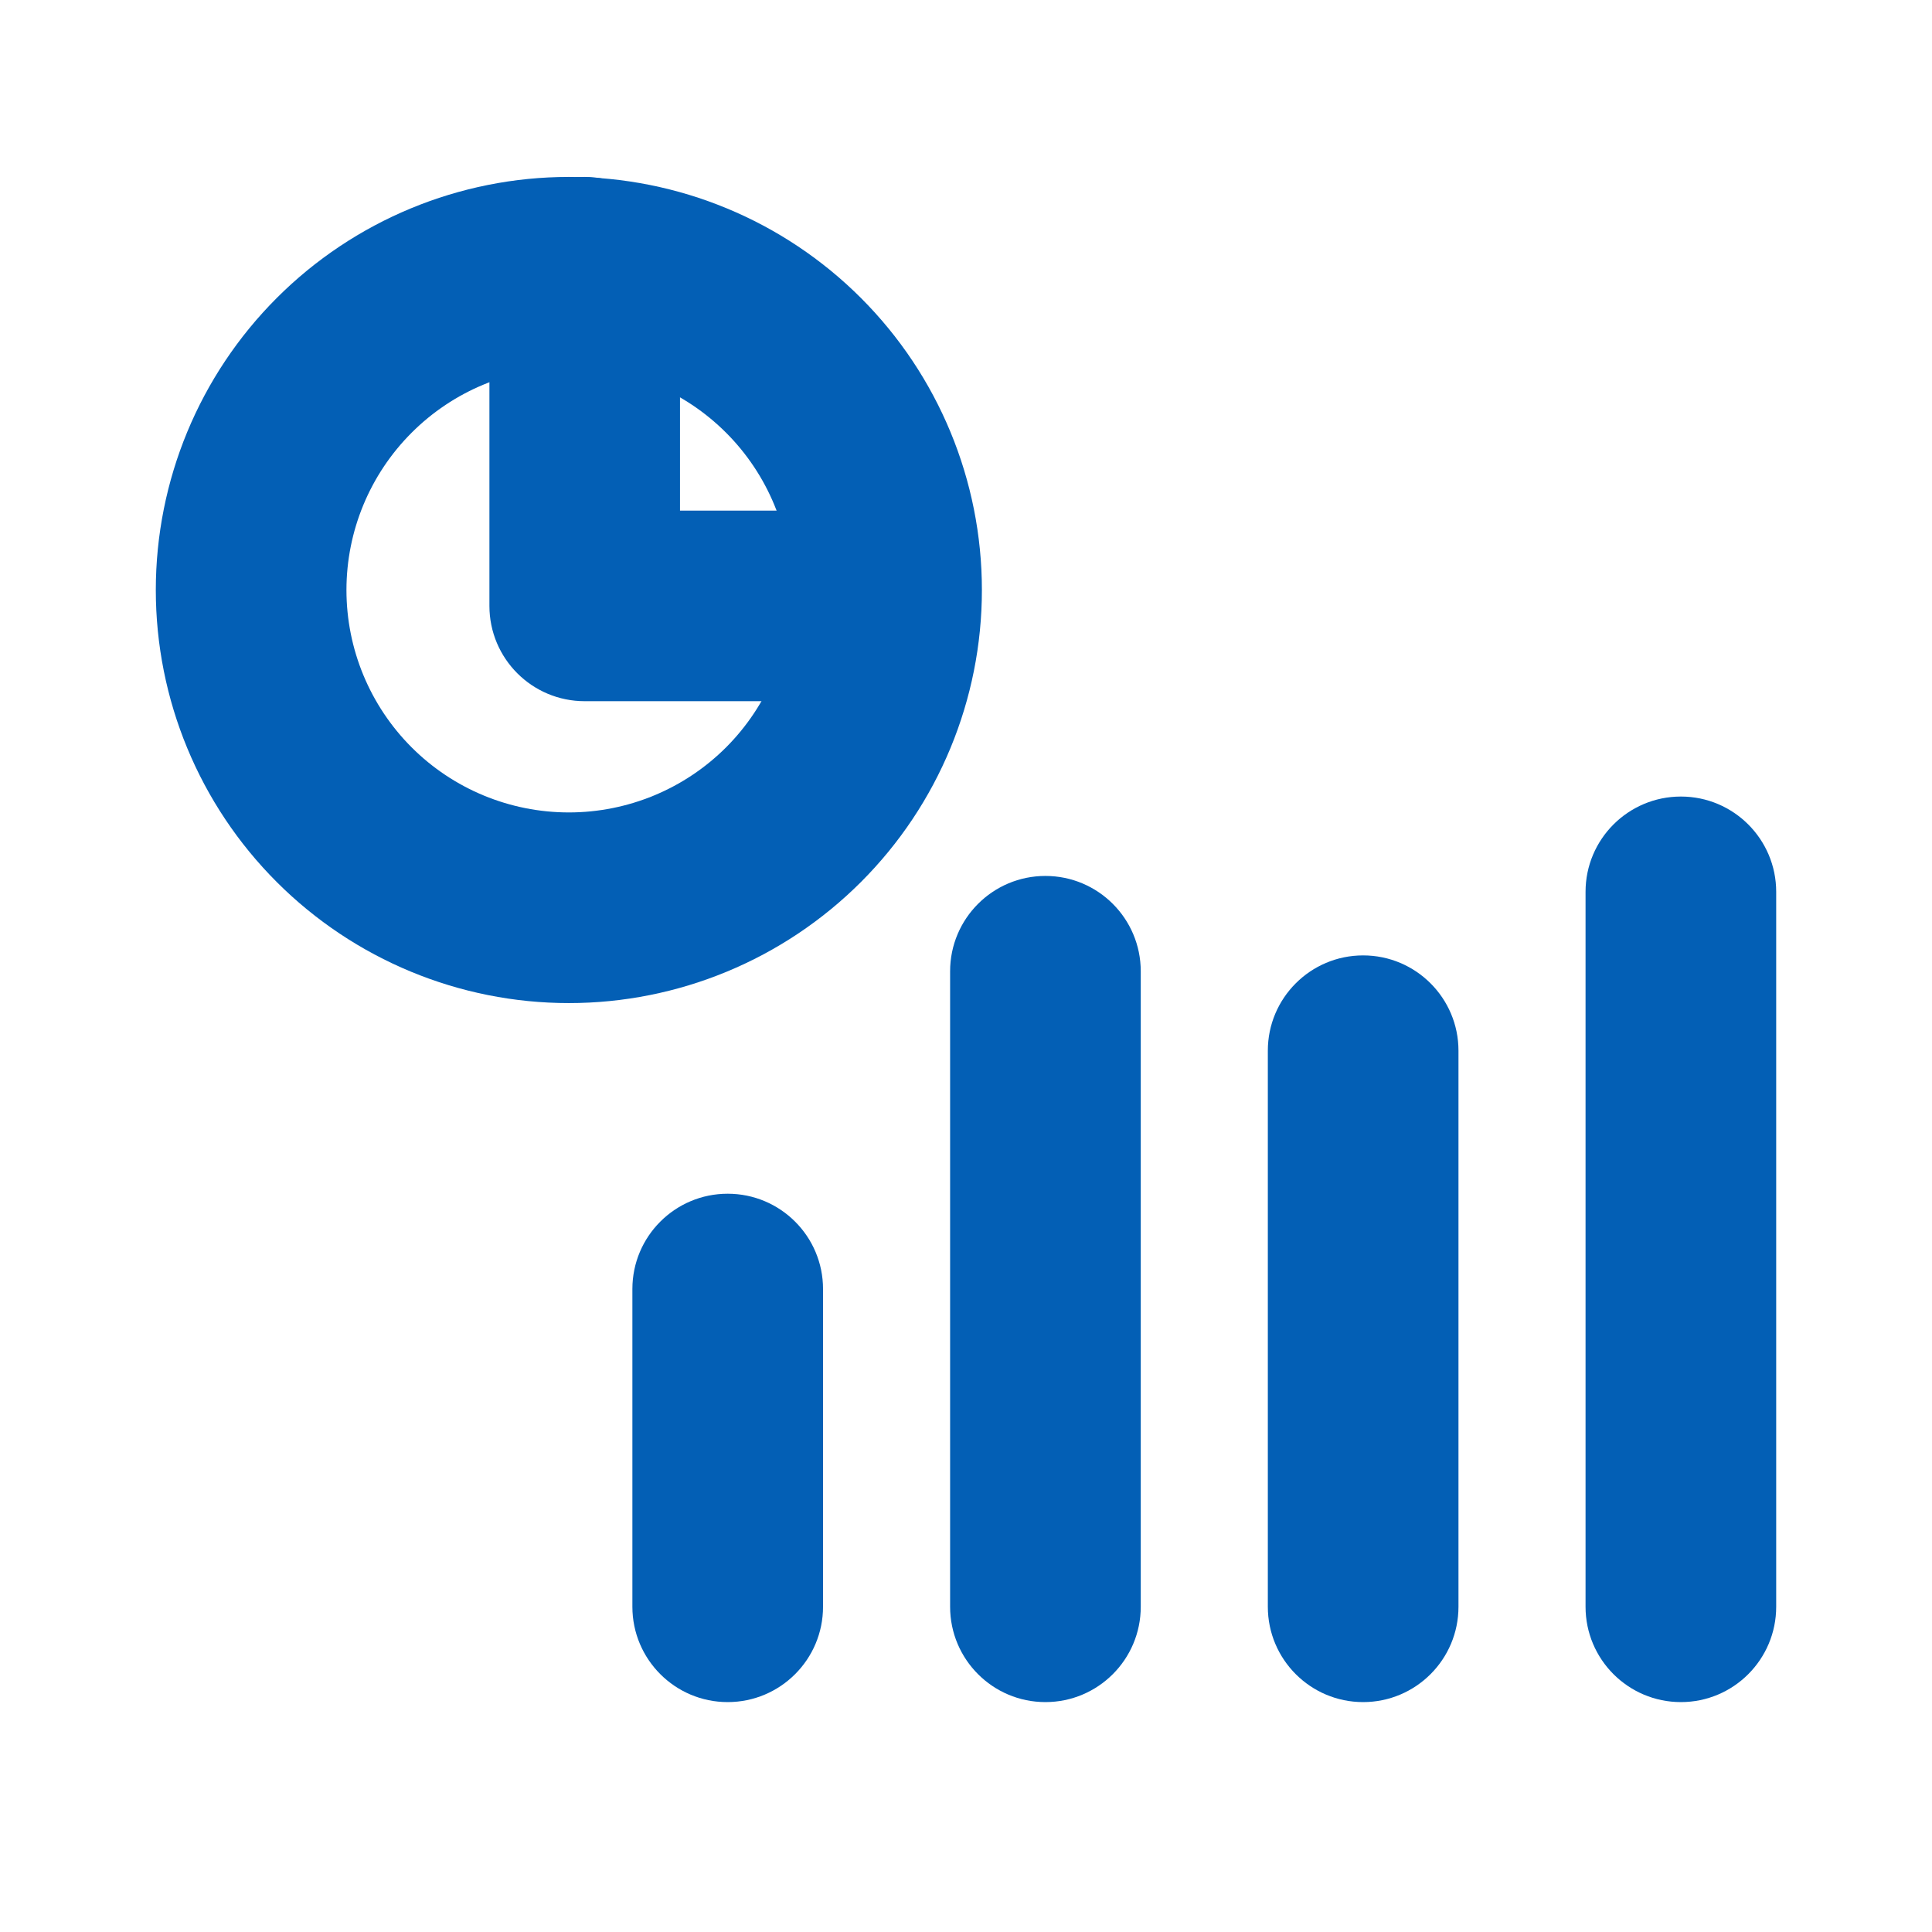 <svg width="31" height="31" viewBox="0 0 31 31" fill="none" xmlns="http://www.w3.org/2000/svg">
<path fill-rule="evenodd" clip-rule="evenodd" d="M4.441 4.781C5.684 3.538 7.37 2.839 9.128 2.839C10.885 2.839 12.571 3.538 13.814 4.781C15.057 6.024 15.755 7.709 15.755 9.467C15.755 11.225 15.057 12.911 13.814 14.153C12.571 15.396 10.885 16.095 9.128 16.095C7.37 16.095 5.684 15.396 4.441 14.153C3.198 12.911 2.5 11.225 2.5 9.467C2.5 7.709 3.198 6.024 4.441 4.781ZM9.128 5.898C8.181 5.898 7.273 6.274 6.604 6.944C5.935 7.613 5.559 8.521 5.559 9.467C5.559 10.414 5.935 11.321 6.604 11.991C7.273 12.66 8.181 13.036 9.128 13.036C10.074 13.036 10.982 12.66 11.651 11.991C12.32 11.321 12.696 10.414 12.696 9.467C12.696 8.521 12.32 7.613 11.651 6.944C10.982 6.274 10.074 5.898 9.128 5.898Z" fill="#035FB5"/>
<path fill-rule="evenodd" clip-rule="evenodd" d="M9.382 2.839C10.227 2.839 10.911 3.524 10.911 4.369V8.193H13.97C14.815 8.193 15.5 8.877 15.5 9.722C15.5 10.567 14.815 11.251 13.97 11.251H9.382C8.537 11.251 7.853 10.567 7.853 9.722V4.369C7.853 3.524 8.537 2.839 9.382 2.839ZM26.971 12.781C27.815 12.781 28.5 13.466 28.5 14.31V25.781C28.5 26.626 27.815 27.311 26.971 27.311C26.126 27.311 25.441 26.626 25.441 25.781V14.31C25.441 13.466 26.126 12.781 26.971 12.781ZM16.774 14.055C17.619 14.055 18.304 14.74 18.304 15.585V25.781C18.304 26.626 17.619 27.311 16.774 27.311C15.93 27.311 15.245 26.626 15.245 25.781V15.585C15.245 14.74 15.93 14.055 16.774 14.055ZM21.872 15.33C22.717 15.33 23.402 16.015 23.402 16.859V25.781C23.402 26.626 22.717 27.311 21.872 27.311C21.028 27.311 20.343 26.626 20.343 25.781V16.859C20.343 16.015 21.028 15.33 21.872 15.33ZM11.676 19.154C12.521 19.154 13.206 19.838 13.206 20.683V25.781C13.206 26.626 12.521 27.311 11.676 27.311C10.832 27.311 10.147 26.626 10.147 25.781V20.683C10.147 19.838 10.832 19.154 11.676 19.154Z" fill="#035FB5"/>
</svg>
